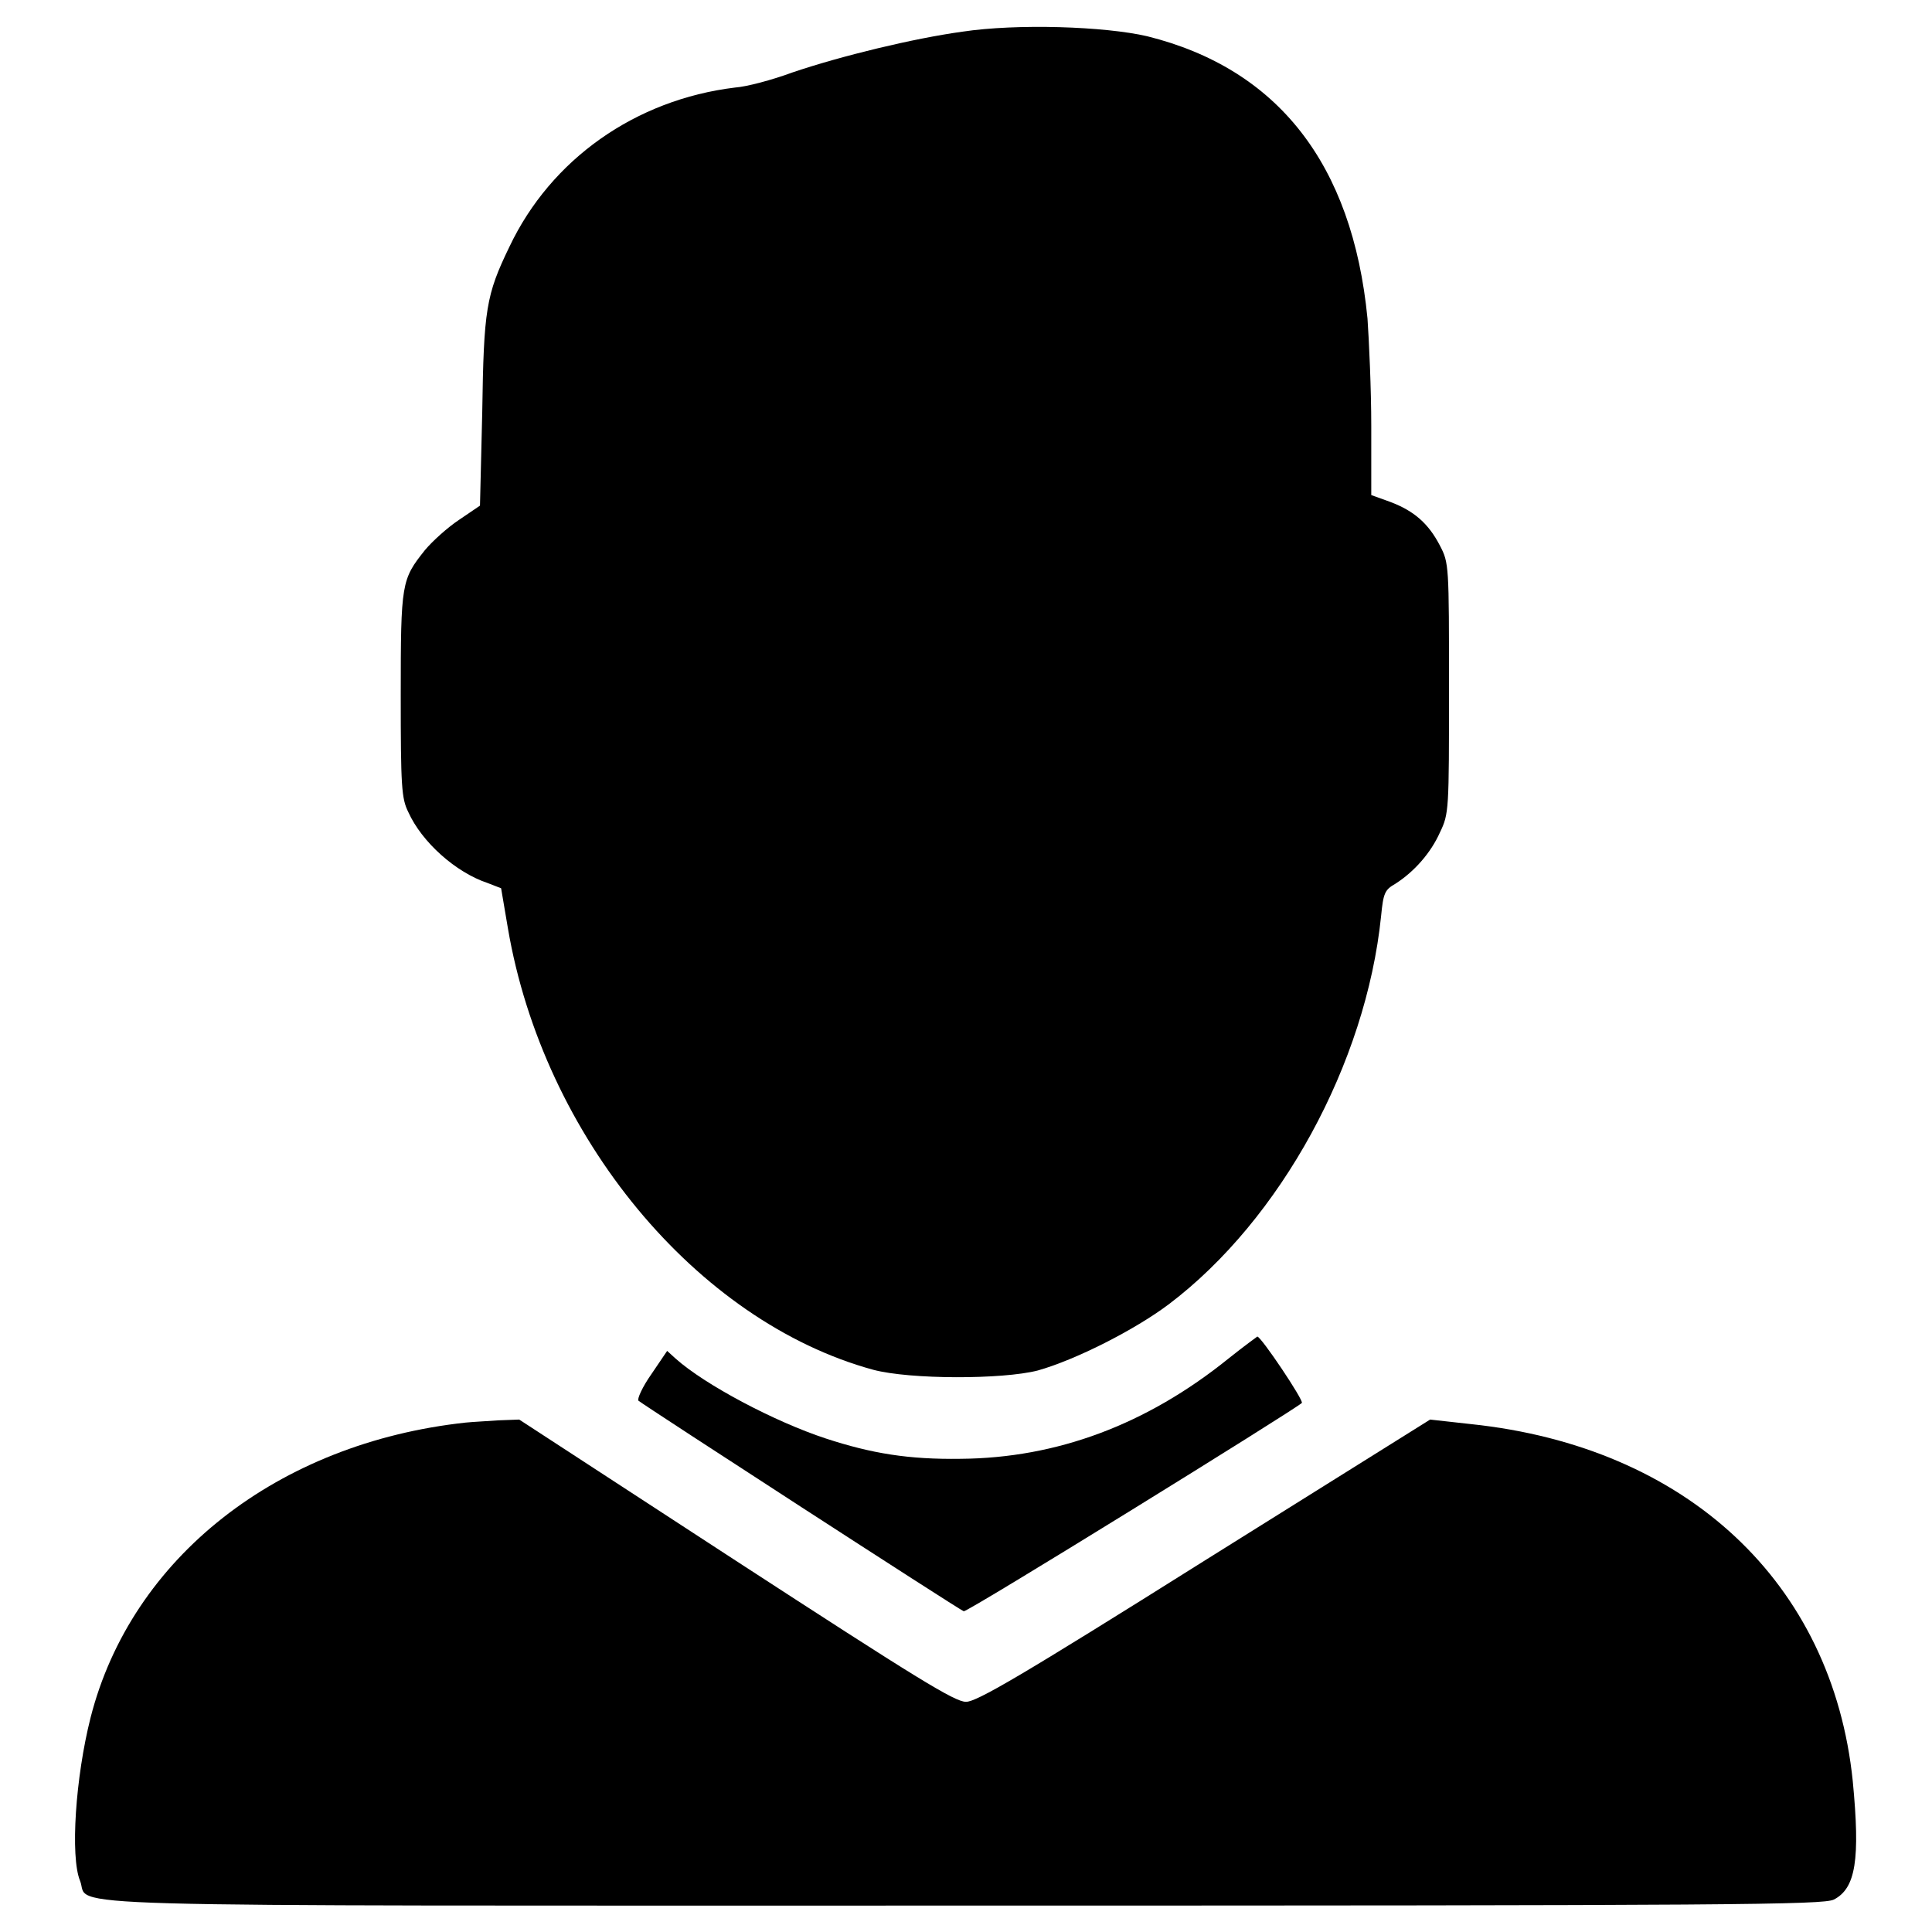 <?xml version="1.0" encoding="utf-8"?>
<!-- Svg Vector Icons : http://www.onlinewebfonts.com/icon -->
<!DOCTYPE svg PUBLIC "-//W3C//DTD SVG 1.1//EN" "http://www.w3.org/Graphics/SVG/1.1/DTD/svg11.dtd">
<svg version="1.1" xmlns="http://www.w3.org/2000/svg" xmlns:xlink="http://www.w3.org/1999/xlink" x="0px" y="0px" viewBox="0 0 256 256" enable-background="new 0 0 256 256" xml:space="preserve">
<g><g><g><path fill="#000000" d="M127.5,4.2c-6.5,0.9-16,3.2-22.5,5.4c-2.7,1-6.1,1.9-7.6,2C84.2,13.2,73,21.1,67.5,32.7c-3.1,6.4-3.4,8.3-3.6,21.9L63.6,67l-2.8,1.9c-1.5,1-3.5,2.8-4.5,4c-3.1,3.9-3.2,4.3-3.2,19.2c0,12.1,0.1,13.7,1,15.5c1.8,4,6.3,8,10.5,9.4l1.8,0.7l0.9,5.3c4.7,27.6,25,52.1,48.4,58.5c4.9,1.3,17.1,1.3,21.8,0.1c5-1.4,12.9-5.4,17.4-8.8c14.8-11.2,26.1-31.9,28.1-51.4c0.3-3.1,0.5-3.5,1.9-4.3c2.5-1.6,4.7-4.1,5.9-6.8c1.2-2.5,1.2-2.9,1.2-19.1c0-16.3,0-16.6-1.2-18.9c-1.5-2.9-3.4-4.6-6.6-5.8l-2.5-0.9v-9.1c0-5-0.3-11.4-0.5-14.3C179.2,21.7,169.3,9.1,152,4.8C146.4,3.5,134.8,3.1,127.5,4.2z"/><path fill="#000000" d="M162.8,180c-10.9,8.8-22.8,13.2-35.5,13.3c-6.9,0.1-11.8-0.7-17.9-2.7c-6.7-2.2-16-7.1-19.9-10.6l-1.1-1l-2.1,3.1c-1.2,1.7-1.9,3.3-1.7,3.5c0.7,0.6,42.5,27.7,43.1,27.9c0.4,0.2,43.7-26.6,44.8-27.6c0.3-0.3-5.4-8.8-5.9-8.8C166.6,177.1,164.8,178.4,162.8,180z"/><path fill="#000000" d="M61.7,188.5c-24.9,2.7-44.3,17.9-49.7,39.1c-2,7.9-2.7,18.4-1.4,21.6c1.5,3.6-8.6,3.3,117.3,3.3c102.1,0,113.7-0.1,115.1-0.8c2.9-1.5,3.5-5.3,2.5-15.7c-2.7-26.3-22-44.3-50.6-47.3l-5.4-0.6l-29.9,18.7c-24.5,15.4-30.2,18.7-31.6,18.7c-1.5,0-6.5-3.1-30.5-18.7l-28.7-18.7l-2.7,0.1C64.7,188.3,62.7,188.4,61.7,188.5z"/></g></g></g>
</svg>